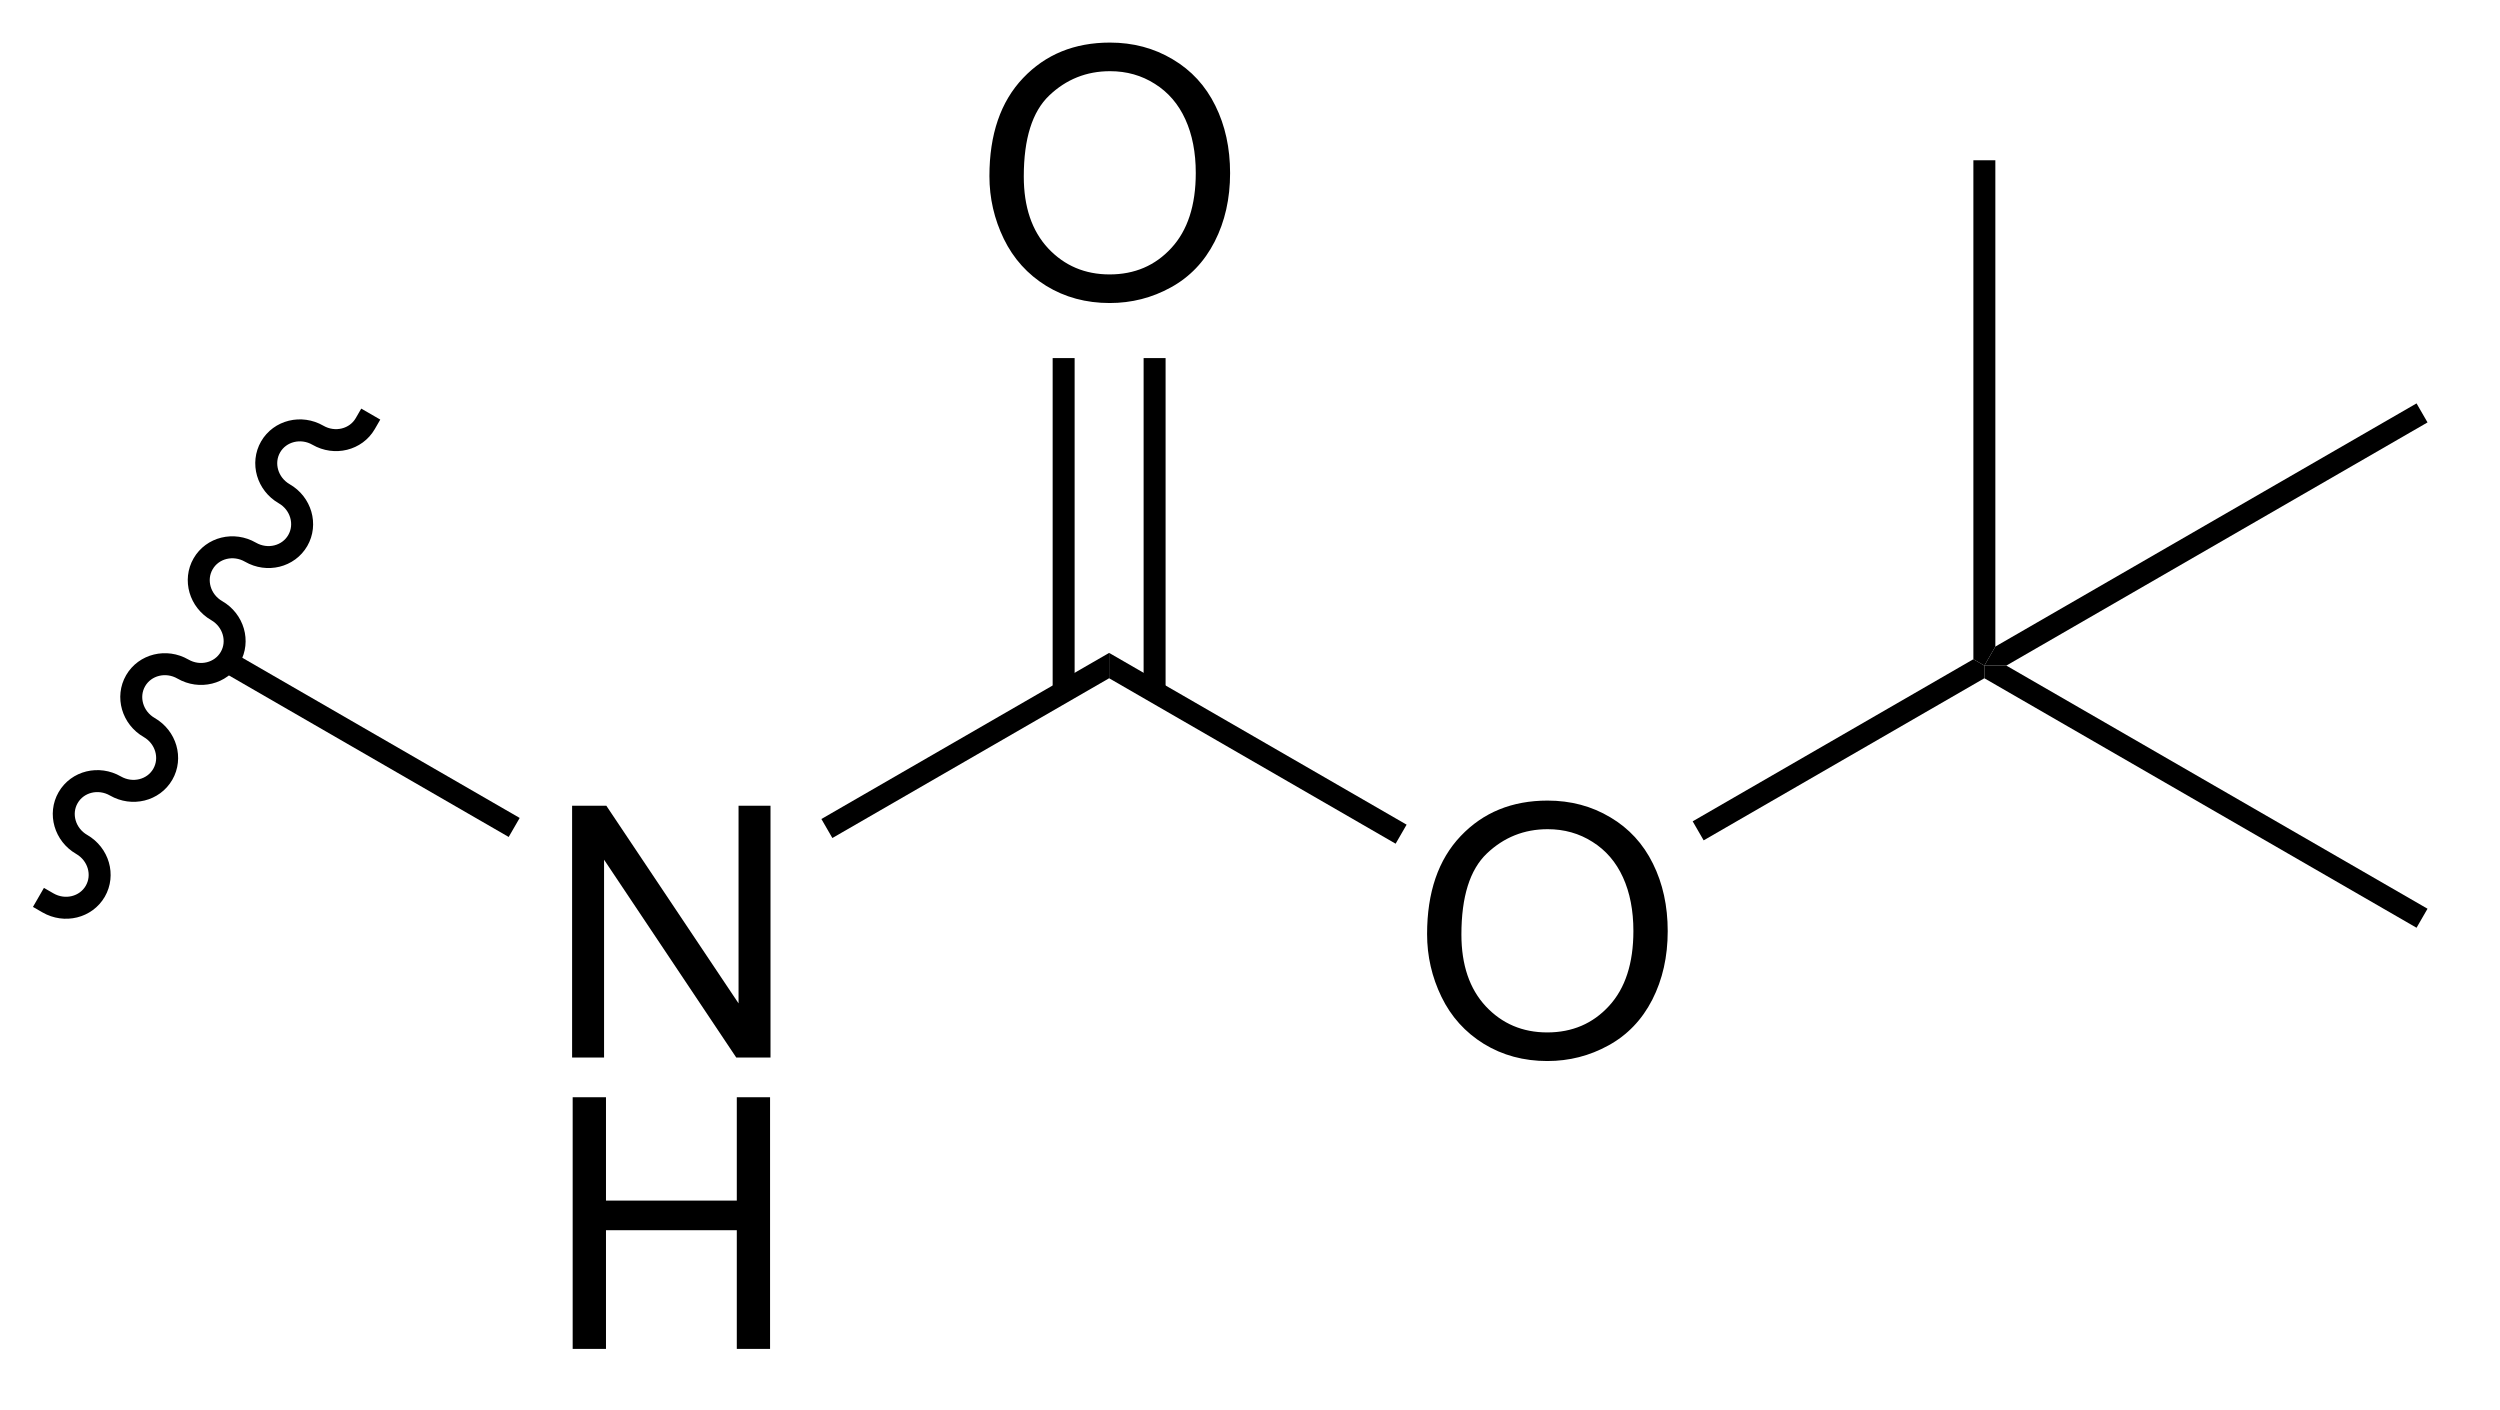 <?xml version="1.0" encoding="UTF-8"?>
<!DOCTYPE svg PUBLIC '-//W3C//DTD SVG 1.0//EN'
          'http://www.w3.org/TR/2001/REC-SVG-20010904/DTD/svg10.dtd'>
<svg stroke-dasharray="none" shape-rendering="auto" xmlns="http://www.w3.org/2000/svg" font-family="'Dialog'" text-rendering="auto" width="78" fill-opacity="1" color-interpolation="auto" color-rendering="auto" preserveAspectRatio="xMidYMid meet" font-size="12px" viewBox="0 0 78 44" fill="black" xmlns:xlink="http://www.w3.org/1999/xlink" stroke="black" image-rendering="auto" stroke-miterlimit="10" stroke-linecap="square" stroke-linejoin="miter" font-style="normal" stroke-width="1" height="44" stroke-dashoffset="0" font-weight="normal" stroke-opacity="1"
><!--Generated by the Batik Graphics2D SVG Generator--><defs id="genericDefs"
  /><g
  ><defs id="defs1"
    ><clipPath clipPathUnits="userSpaceOnUse" id="clipPath1"
      ><path d="M1.453 1.611 L59.281 1.611 L59.281 34.19 L1.453 34.19 L1.453 1.611 Z"
      /></clipPath
      ><clipPath clipPathUnits="userSpaceOnUse" id="clipPath2"
      ><path d="M17.459 11.484 L17.459 43.157 L73.68 43.157 L73.68 11.484 Z"
      /></clipPath
    ></defs
    ><g transform="scale(1.333,1.333) translate(-1.453,-1.611) matrix(1.029,0,0,1.029,-16.506,-10.202)"
    ><path d="M30.466 35.535 L30.466 29.808 L31.245 29.808 L34.252 34.303 L34.252 29.808 L34.979 29.808 L34.979 35.535 L34.2 35.535 L31.193 31.035 L31.193 35.535 L30.466 35.535 Z" stroke="none" clip-path="url(#clipPath2)"
    /></g
    ><g transform="matrix(1.371,0,0,1.371,-23.944,-15.75)"
    ><path d="M30.497 42.185 L30.497 36.458 L31.255 36.458 L31.255 38.81 L34.232 38.81 L34.232 36.458 L34.989 36.458 L34.989 42.185 L34.232 42.185 L34.232 39.484 L31.255 39.484 L31.255 42.185 L30.497 42.185 Z" stroke="none" clip-path="url(#clipPath2)"
    /></g
    ><g transform="matrix(1.371,0,0,1.371,-23.944,-15.75)"
    ><path d="M36.407 30.559 L36.157 30.126 L42.705 26.346 L42.705 26.923 Z" stroke="none" clip-path="url(#clipPath2)"
    /></g
    ><g transform="matrix(1.371,0,0,1.371,-23.944,-15.75)"
    ><path d="M49.941 32.746 Q49.941 31.319 50.706 30.514 Q51.472 29.707 52.683 29.707 Q53.475 29.707 54.11 30.087 Q54.748 30.464 55.081 31.142 Q55.417 31.819 55.417 32.678 Q55.417 33.55 55.066 34.238 Q54.714 34.925 54.068 35.279 Q53.425 35.634 52.678 35.634 Q51.87 35.634 51.232 35.243 Q50.597 34.85 50.269 34.175 Q49.941 33.498 49.941 32.746 ZM50.722 32.756 Q50.722 33.792 51.277 34.389 Q51.834 34.983 52.675 34.983 Q53.529 34.983 54.081 34.381 Q54.636 33.779 54.636 32.675 Q54.636 31.975 54.399 31.454 Q54.162 30.933 53.706 30.647 Q53.253 30.358 52.685 30.358 Q51.881 30.358 51.3 30.912 Q50.722 31.464 50.722 32.756 Z" stroke="none" clip-path="url(#clipPath2)"
    /></g
    ><g transform="matrix(1.371,0,0,1.371,-23.944,-15.75)"
    ><path d="M42.705 26.923 L42.705 26.346 L49.475 30.255 L49.225 30.688 Z" stroke="none" clip-path="url(#clipPath2)"
    /></g
    ><g transform="matrix(1.371,0,0,1.371,-23.944,-15.75)"
    ><path d="M39.981 15.496 Q39.981 14.069 40.747 13.264 Q41.513 12.457 42.724 12.457 Q43.515 12.457 44.151 12.837 Q44.789 13.214 45.122 13.892 Q45.458 14.569 45.458 15.428 Q45.458 16.3 45.106 16.988 Q44.755 17.675 44.109 18.029 Q43.466 18.384 42.718 18.384 Q41.911 18.384 41.273 17.993 Q40.638 17.6 40.309 16.925 Q39.981 16.248 39.981 15.496 ZM40.763 15.506 Q40.763 16.543 41.317 17.139 Q41.875 17.733 42.716 17.733 Q43.57 17.733 44.122 17.131 Q44.677 16.529 44.677 15.425 Q44.677 14.725 44.44 14.204 Q44.203 13.683 43.747 13.397 Q43.294 13.108 42.726 13.108 Q41.922 13.108 41.341 13.662 Q40.763 14.214 40.763 15.506 Z" stroke="none" clip-path="url(#clipPath2)"
    /></g
    ><g transform="matrix(1.371,0,0,1.371,-23.944,-15.75)"
    ><path d="M43.99 27.232 L43.99 19.637 L43.49 19.637 L43.49 27.232 ZM41.92 27.232 L41.92 19.637 L41.42 19.637 L41.42 27.232 Z" stroke="none" clip-path="url(#clipPath2)"
    /></g
    ><g transform="matrix(1.371,0,0,1.371,-23.944,-15.75)"
    ><path d="M56.235 30.612 L55.985 30.179 L62.373 26.49 L62.623 26.635 L62.623 26.923 Z" stroke="none" clip-path="url(#clipPath2)"
    /></g
    ><g transform="matrix(1.371,0,0,1.371,-23.944,-15.75)"
    ><path d="M62.623 26.923 L62.623 26.635 L63.123 26.635 L72.708 32.168 L72.458 32.601 Z" stroke="none" clip-path="url(#clipPath2)"
    /></g
    ><g transform="matrix(1.371,0,0,1.371,-23.944,-15.75)"
    ><path d="M62.873 26.202 L62.623 26.635 L62.373 26.49 L62.373 15.135 L62.873 15.135 Z" stroke="none" clip-path="url(#clipPath2)"
    /></g
    ><g transform="matrix(1.371,0,0,1.371,-23.944,-15.75)"
    ><path d="M63.123 26.635 L62.623 26.635 L62.873 26.202 L72.458 20.668 L72.708 21.101 Z" stroke="none" clip-path="url(#clipPath2)"
    /></g
    ><g transform="matrix(1.371,0,0,1.371,-23.944,-15.75)"
    ><path d="M29.291 30.102 L29.041 30.535 L22.661 26.851 L22.911 26.418 Z" stroke="none" clip-path="url(#clipPath2)"
    /></g
    ><g stroke-linecap="butt" stroke-width="0.5" transform="matrix(1.371,0,0,1.371,-23.944,-15.75)"
    ><path fill="none" d="M18.556 32.035 C18.939 32.256 19.421 32.137 19.633 31.77 C19.845 31.402 19.707 30.926 19.324 30.705 C18.941 30.484 18.803 30.007 19.015 29.64 C19.227 29.272 19.709 29.154 20.092 29.375 C20.475 29.595 20.957 29.477 21.169 29.109 C21.381 28.742 21.243 28.265 20.86 28.044 C20.477 27.823 20.339 27.346 20.551 26.979 C20.763 26.612 21.245 26.493 21.628 26.714 C22.011 26.935 22.493 26.816 22.705 26.449 C22.917 26.082 22.779 25.605 22.396 25.384 C22.013 25.163 21.875 24.686 22.087 24.319 C22.299 23.951 22.781 23.833 23.164 24.054 C23.547 24.275 24.029 24.156 24.241 23.789 C24.453 23.421 24.315 22.944 23.932 22.724 C23.549 22.503 23.411 22.026 23.623 21.658 C23.835 21.291 24.317 21.172 24.7 21.393 C25.083 21.614 25.565 21.495 25.777 21.128" clip-path="url(#clipPath2)"
    /></g
  ></g
></svg
>
